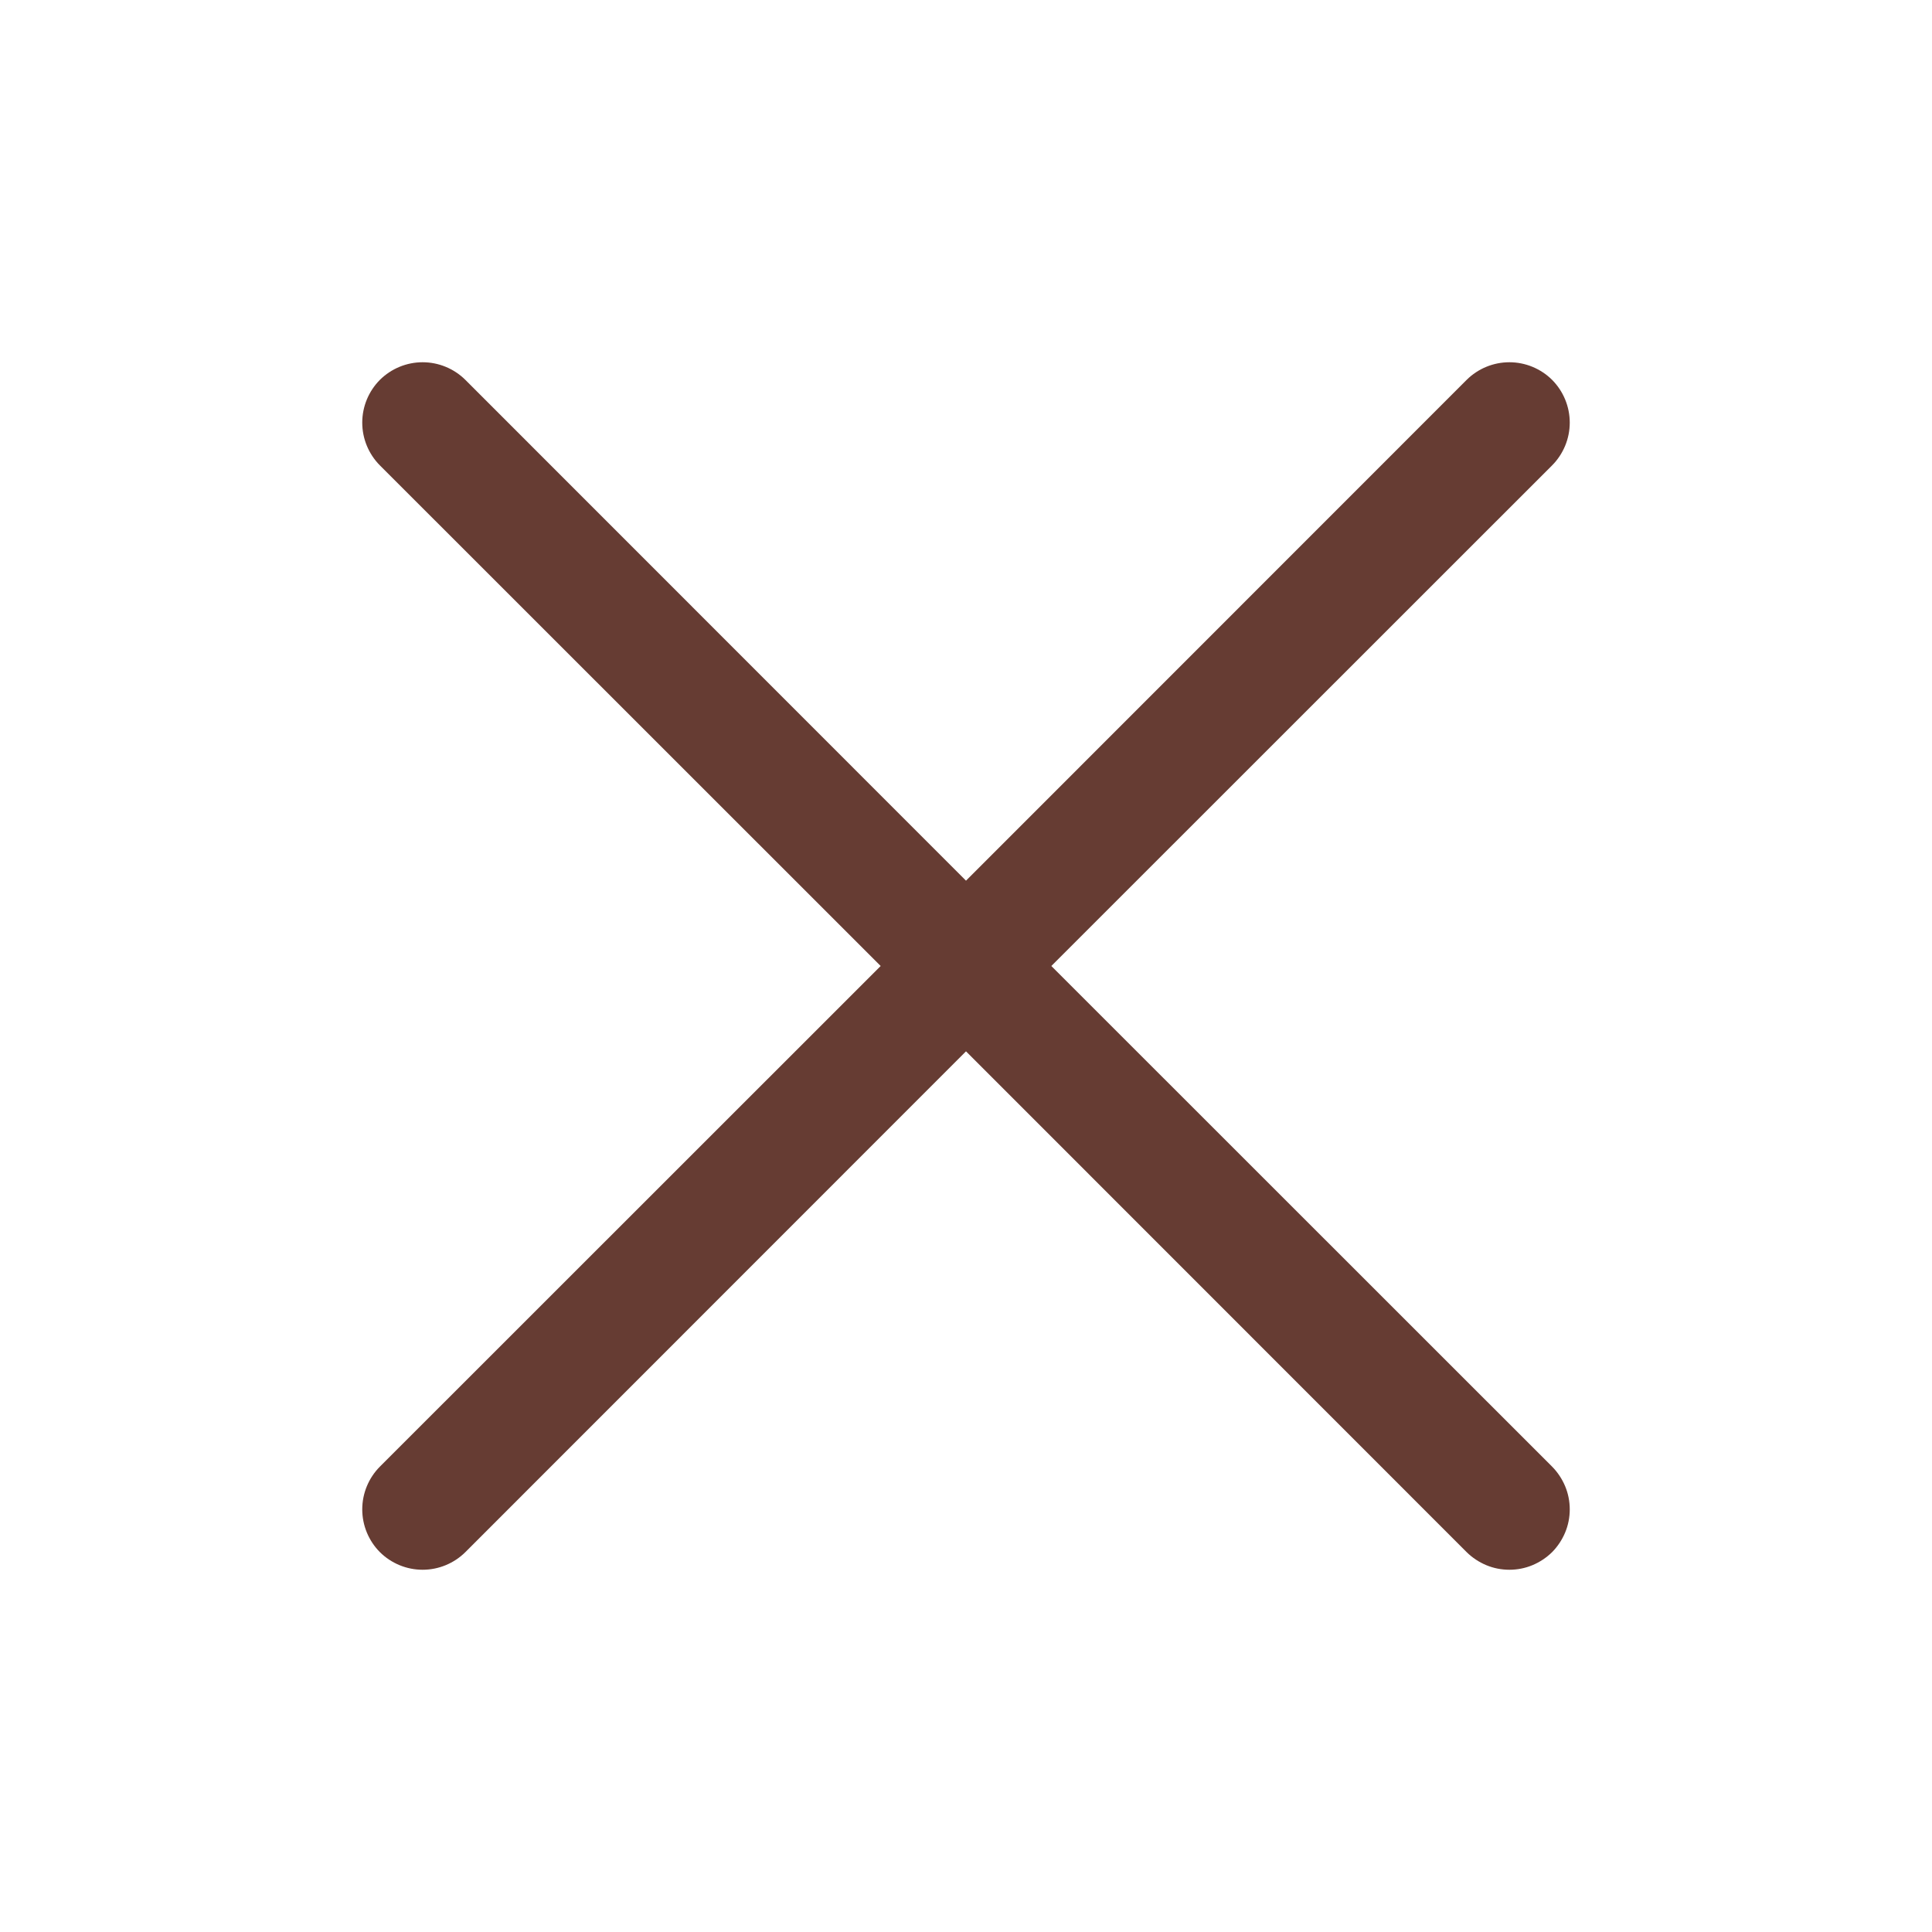 <svg width="24" height="24" viewBox="0 0 24 24" fill="none" xmlns="http://www.w3.org/2000/svg">
<path d="M19.281 18.219C19.35 18.289 19.405 18.372 19.443 18.463C19.481 18.554 19.5 18.651 19.5 18.75C19.5 18.849 19.481 18.946 19.443 19.037C19.405 19.128 19.35 19.211 19.281 19.281C19.211 19.35 19.128 19.405 19.037 19.443C18.946 19.481 18.849 19.5 18.75 19.5C18.651 19.5 18.554 19.481 18.463 19.443C18.372 19.405 18.289 19.35 18.219 19.281L12 13.06L5.781 19.281C5.64 19.421 5.449 19.5 5.25 19.5C5.051 19.5 4.86 19.421 4.719 19.281C4.579 19.14 4.5 18.949 4.5 18.75C4.5 18.551 4.579 18.36 4.719 18.219L10.94 12L4.719 5.781C4.579 5.64 4.5 5.449 4.5 5.25C4.5 5.051 4.579 4.86 4.719 4.719C4.86 4.579 5.051 4.5 5.25 4.5C5.449 4.5 5.64 4.579 5.781 4.719L12 10.94L18.219 4.719C18.36 4.579 18.551 4.5 18.75 4.5C18.949 4.5 19.14 4.579 19.281 4.719C19.421 4.86 19.5 5.051 19.5 5.25C19.5 5.449 19.421 5.64 19.281 5.781L13.06 12L19.281 18.219Z" fill="#663C33"/>
</svg>
